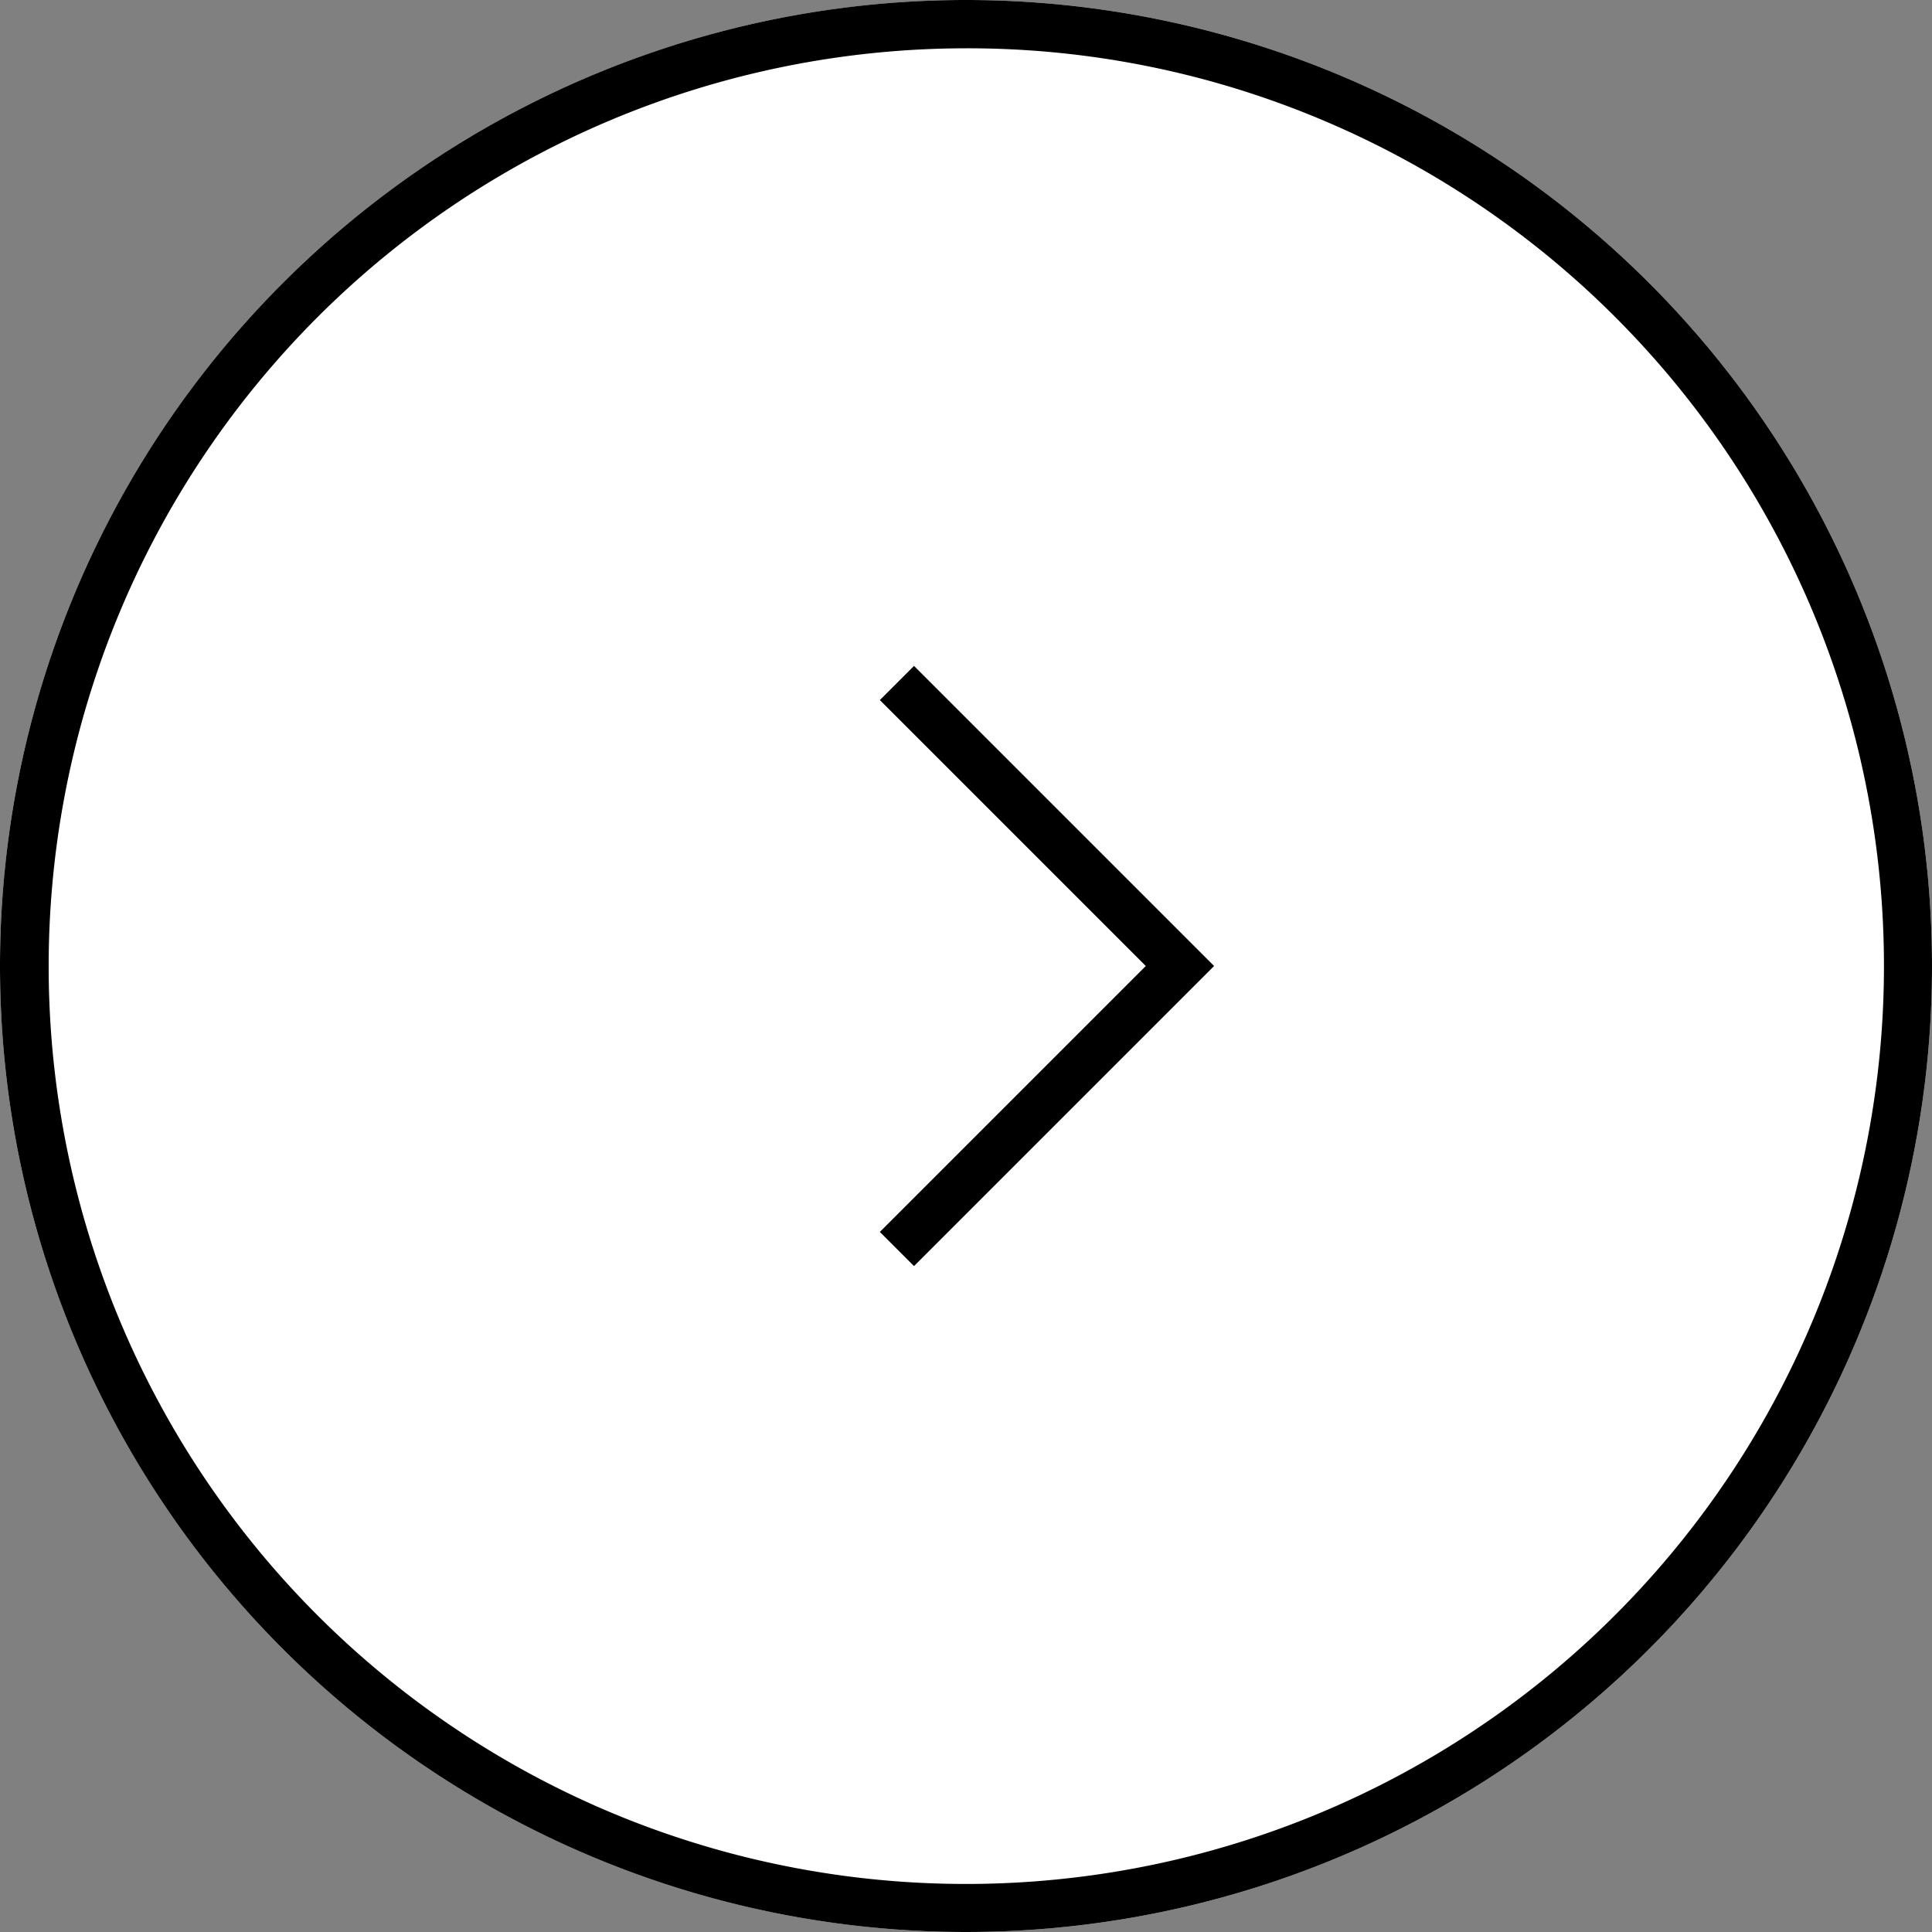 <svg xmlns="http://www.w3.org/2000/svg" width="80" height="80" viewBox="0 0 80 80">
  <rect x="0" y="0" width="80" height="80" fill="#808080" stroke="none"/>
  <g id="グループ_119" data-name="グループ 119" transform="translate(-774 -2124)">
    <circle id="楕円形_1" data-name="楕円形 1" cx="40" cy="40" r="40" transform="translate(774 2124)" fill="#fff"/>
    <path id="楕円形_1_-_アウトライン" data-name="楕円形 1 - アウトライン" d="M40,2A38.011,38.011,0,0,0,25.209,75.015,38.01,38.01,0,0,0,54.791,4.985,37.76,37.76,0,0,0,40,2m0-2A40,40,0,1,1,0,40,40,40,0,0,1,40,0Z" transform="translate(774 2124)"/>
    <path id="パス_138" data-name="パス 138" d="M697.176,2160.875l-1.414-1.414,11.012-11.012-11.012-11.012,1.414-1.414,12.426,12.426Z" transform="translate(114.671 15.551)"/>
  </g>
</svg>
